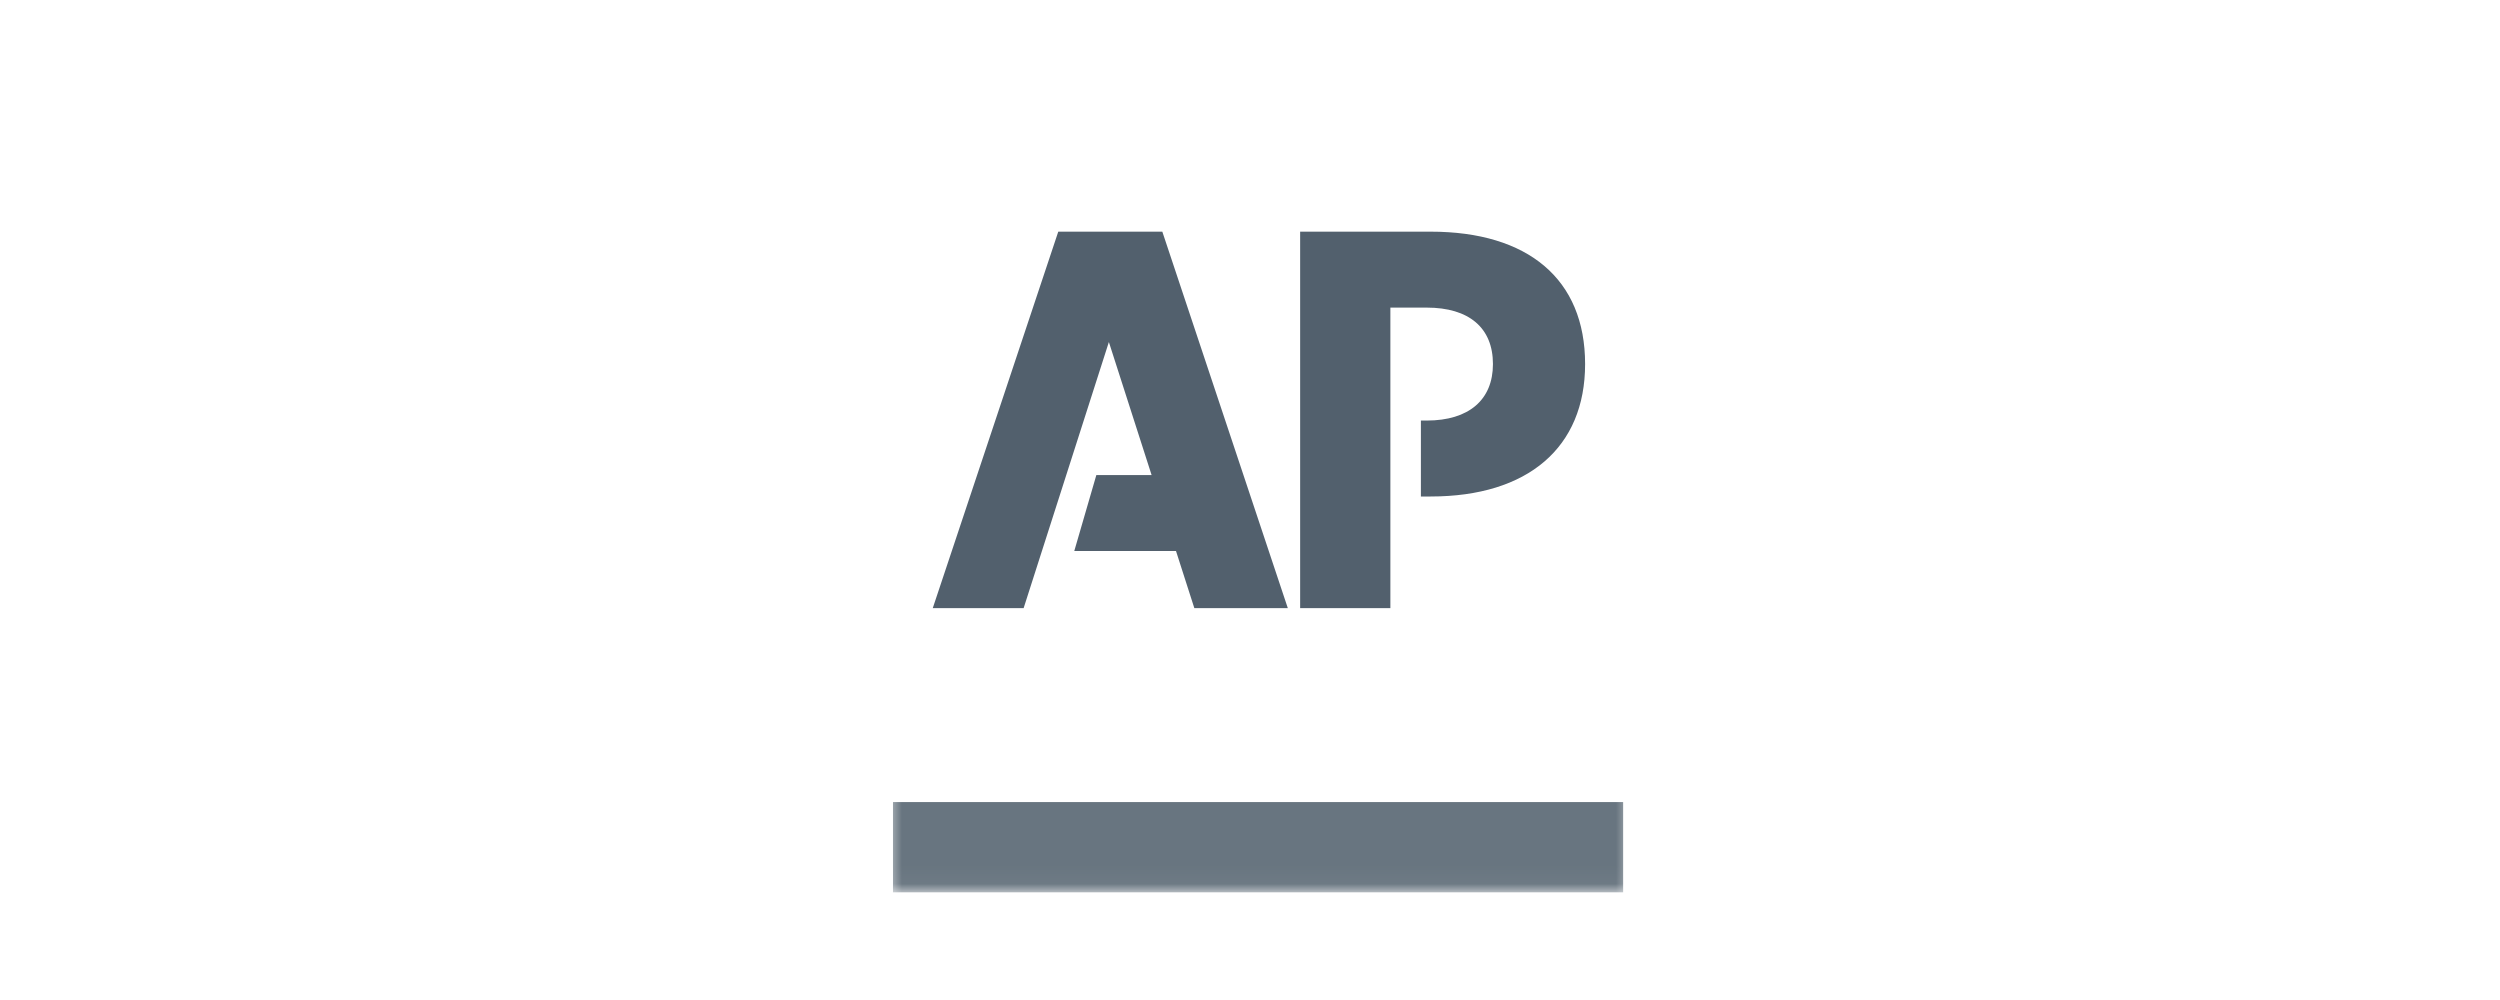 <svg width="140" height="56" viewBox="0 0 140 56" fill="none" xmlns="http://www.w3.org/2000/svg">
<g clip-path="url(#clip0_732_23522)">
<mask id="mask0_732_23522" style="mask-type:luminance" maskUnits="userSpaceOnUse" x="49" y="1" width="43" height="49">
<path fill-rule="evenodd" clip-rule="evenodd" d="M49.639 49.962H91.453V1.565H49.639V49.962Z" fill="#FF322E"/>
</mask>
<g mask="url(#mask0_732_23522)">
<path fill-rule="evenodd" clip-rule="evenodd" d="M49.639 44.916H91.453V49.969H49.639L49.639 44.916Z" fill="#687580"/>
</g>
<path fill-rule="evenodd" clip-rule="evenodd" d="M59.263 12.973L52.234 34.056H57.323L62.097 19.154L64.49 26.604H61.395L60.159 30.857H65.856L66.883 34.056H72.118L65.09 12.973H59.263ZM80.115 12.973H72.808V34.056H77.861V17.226H79.897C82.26 17.226 83.605 18.352 83.605 20.388C83.605 22.387 82.26 23.551 79.897 23.551H79.57V27.804H80.115C85.567 27.804 88.766 25.059 88.766 20.388C88.766 15.626 85.567 12.973 80.115 12.973Z" fill="#52606D"/>
</g>
<defs>
<clipPath id="clip0_732_23522">
<rect width="40.909" height="48" fill="white" transform="translate(50 4)"/>
</clipPath>
</defs>
</svg>
